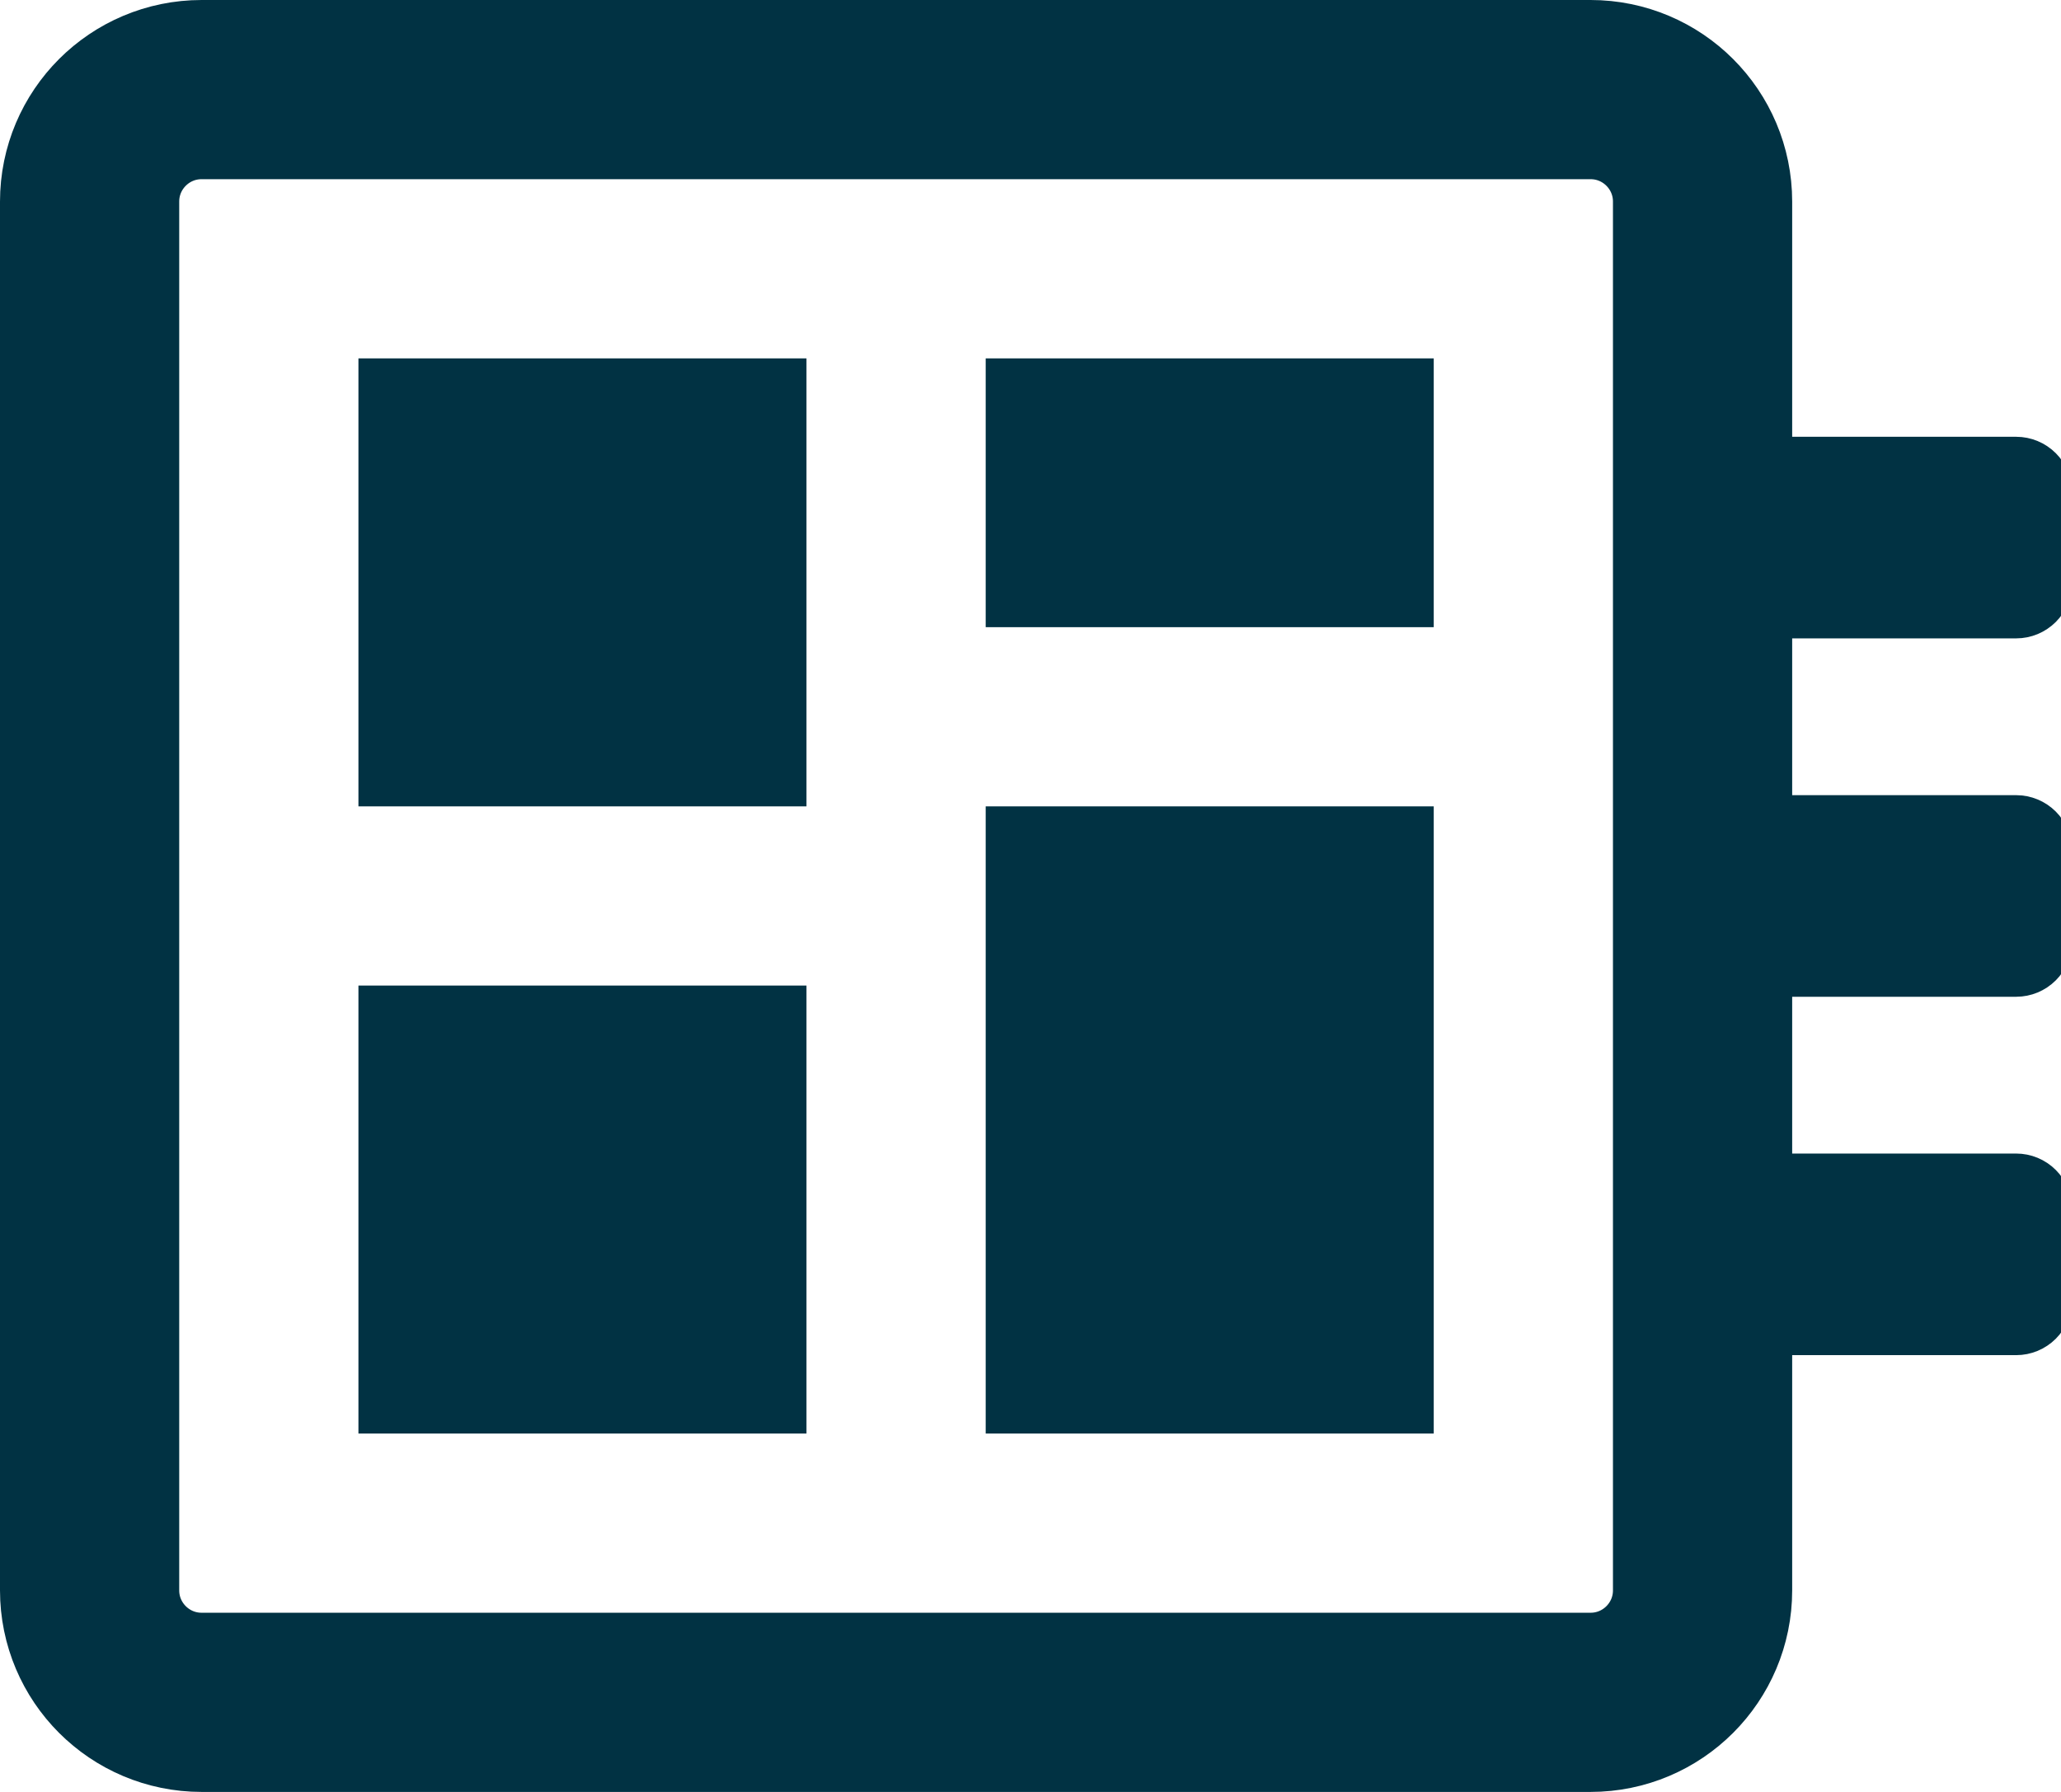 <svg width="92" height="80" viewBox="0 0 92 80" fill="none" xmlns="http://www.w3.org/2000/svg">
<g clip-path="url(#clip0_1_40)">
<path d="M71 4H9C6.239 4 4 6.239 4 9V71C4 73.761 6.239 76 9 76H71C73.761 76 76 73.761 76 71V9C76 6.239 73.761 4 71 4Z" stroke="#013243" stroke-width="8" stroke-miterlimit="10"/>
<path d="M78 28C77.47 28 76.961 27.789 76.586 27.414C76.211 27.039 76 26.53 76 26V22C76 21.47 76.211 20.961 76.586 20.586C76.961 20.211 77.47 20 78 20H90C90.53 20 91.039 20.211 91.414 20.586C91.789 20.961 92 21.47 92 22V26C92 26.53 91.789 27.039 91.414 27.414C91.039 27.789 90.53 28 90 28H78ZM90 44C90.53 44 91.039 43.789 91.414 43.414C91.789 43.039 92 42.53 92 42V38C92 37.47 91.789 36.961 91.414 36.586C91.039 36.211 90.53 36 90 36H78C77.47 36 76.961 36.211 76.586 36.586C76.211 36.961 76 37.47 76 38V42C76 42.53 76.211 43.039 76.586 43.414C76.961 43.789 77.47 44 78 44H90ZM90 60C90.53 60 91.039 59.789 91.414 59.414C91.789 59.039 92 58.53 92 58V54C92 53.47 91.789 52.961 91.414 52.586C91.039 52.211 90.53 52 90 52H78C77.47 52 76.961 52.211 76.586 52.586C76.211 52.961 76 53.47 76 54V58C76 58.53 76.211 59.039 76.586 59.414C76.961 59.789 77.47 60 78 60H90Z" fill="#013243" stroke="#013243"/>
<path d="M36 16H16V36H36V16Z" fill="#013243"/>
<path d="M36 44H16V64H36V44Z" fill="#013243"/>
<path d="M64 16H44V28H64V16Z" fill="#013243"/>
<path d="M64 36H44V64H64V36Z" fill="#013243"/>
</g>
<defs>
<clipPath id="clip0_1_40">
<rect width="92" height="80" fill="white"/>
</clipPath>
</defs>
</svg>
